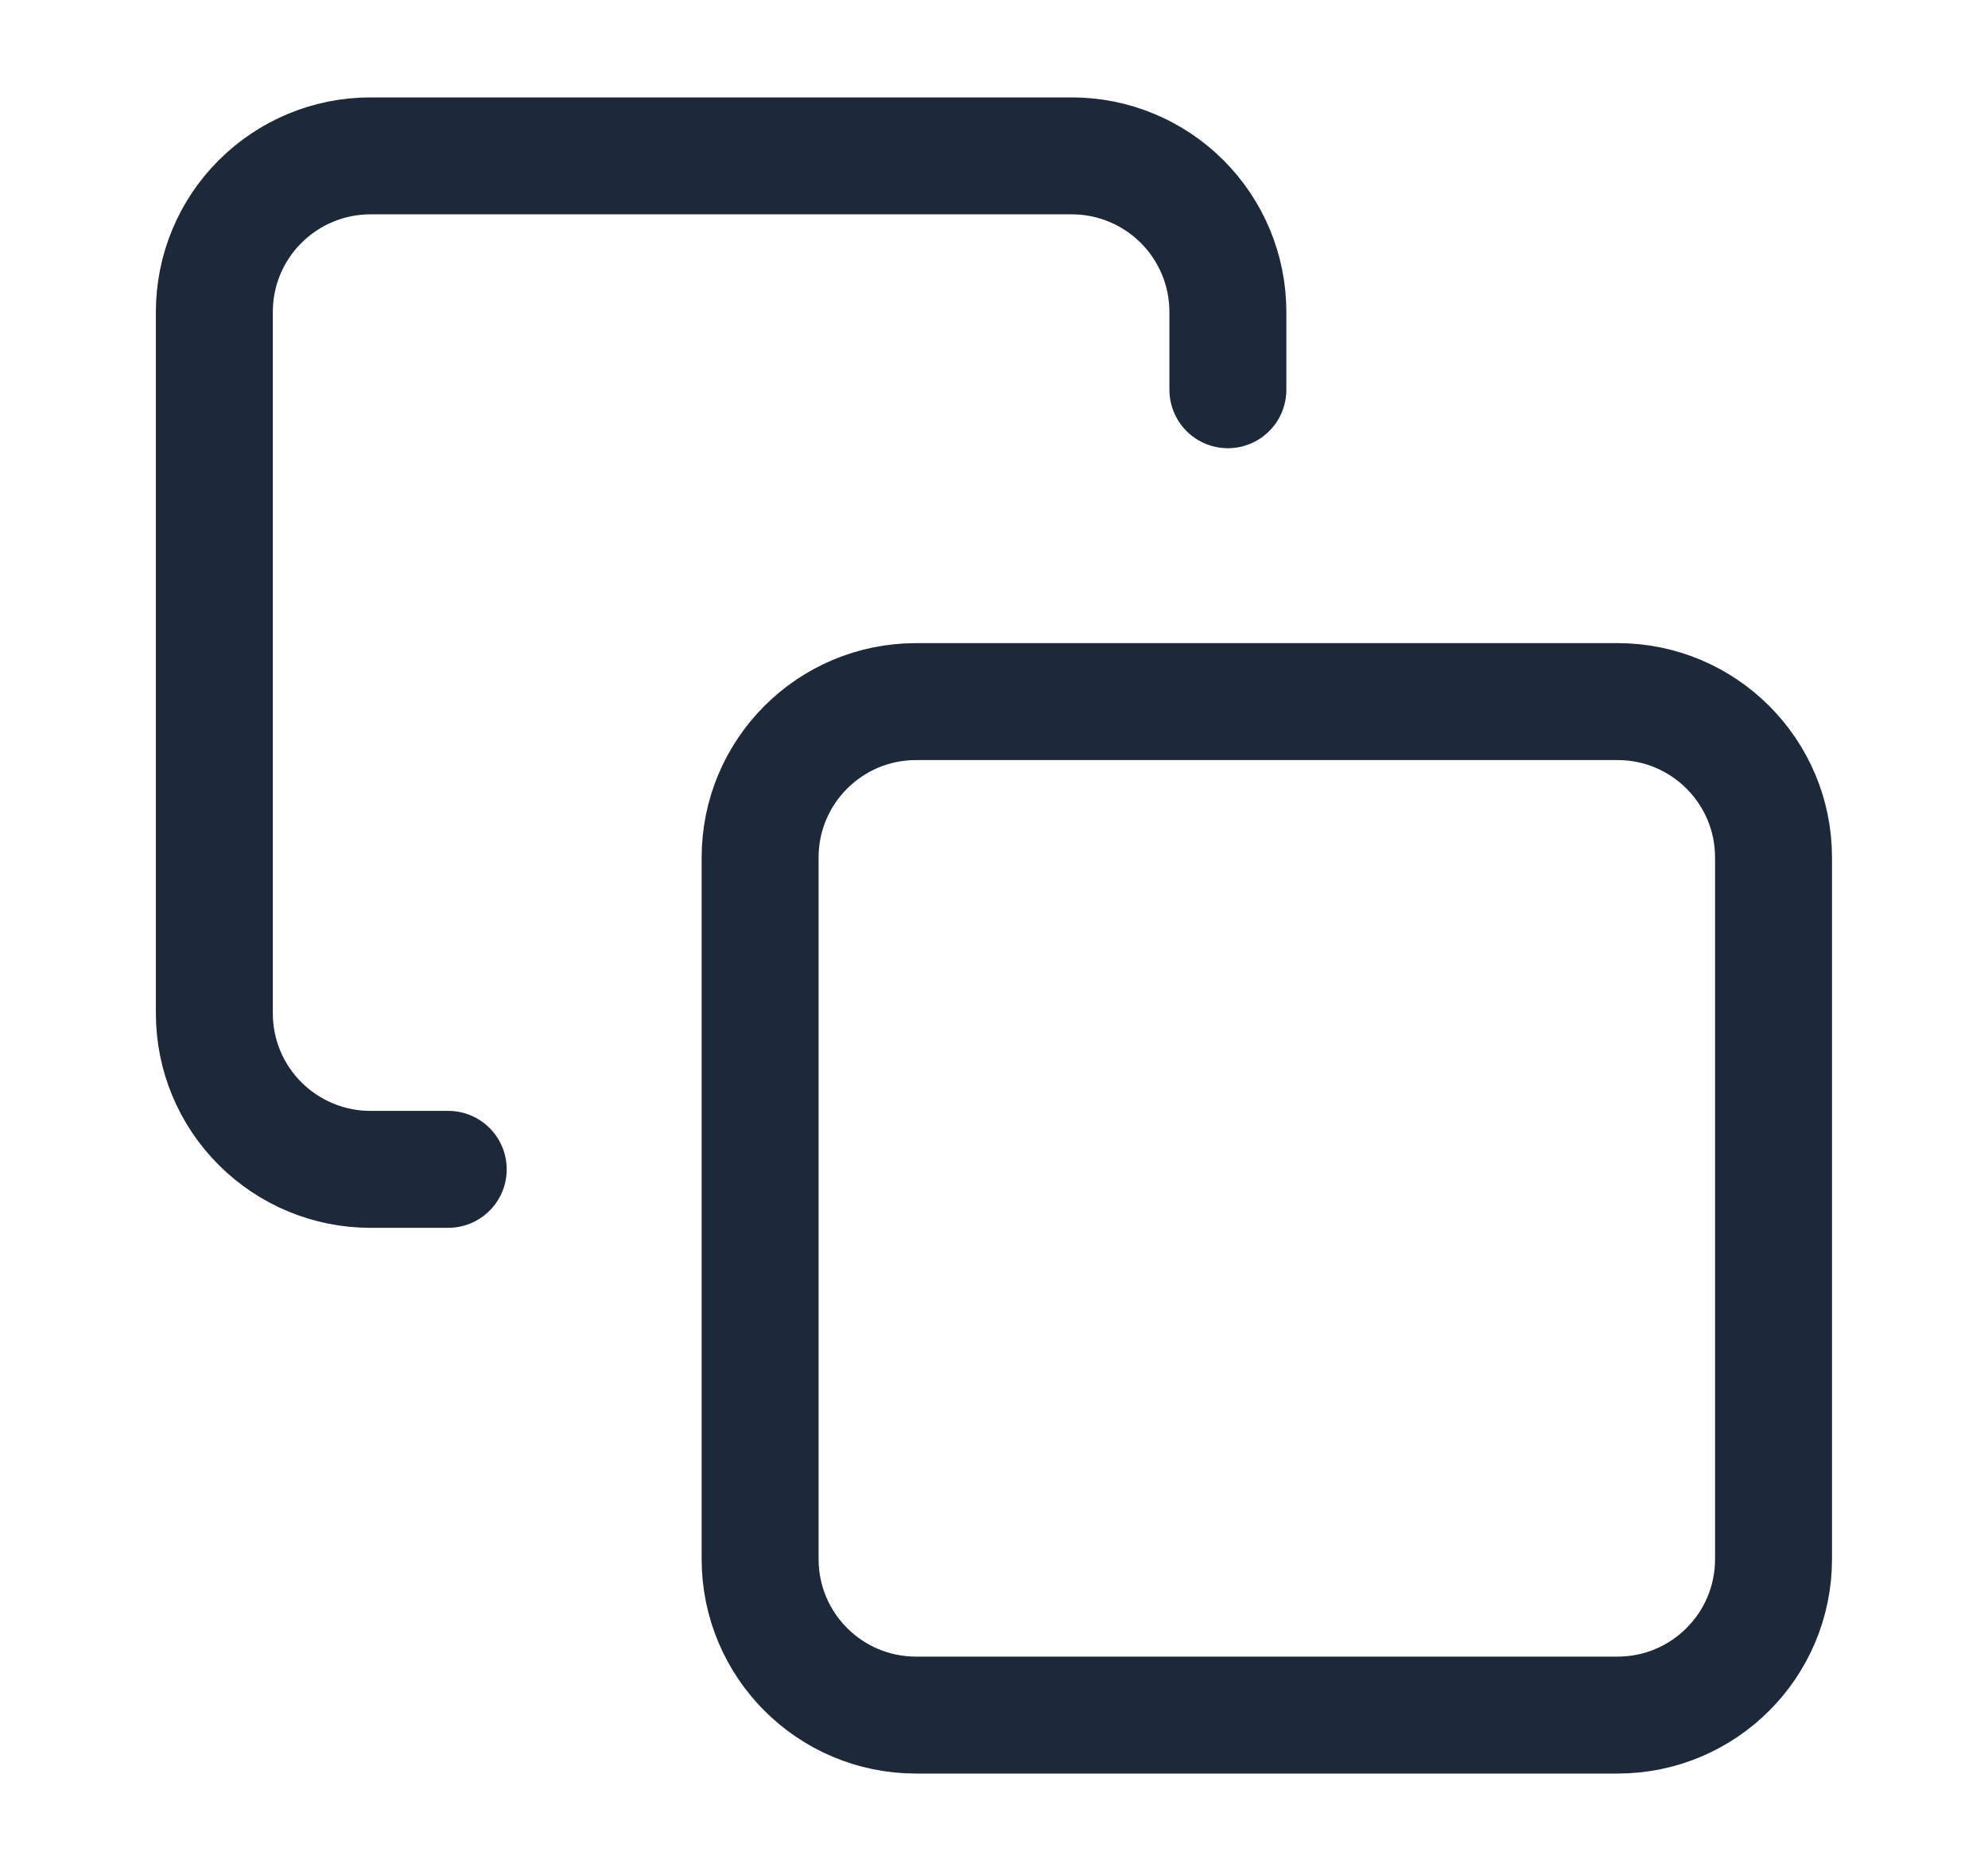 <svg width="17" height="16" viewBox="0 0 17 16" fill="none" xmlns="http://www.w3.org/2000/svg">
<path d="M3.833 10H3.166C2.813 10 2.474 9.859 2.224 9.609C1.973 9.359 1.833 9.02 1.833 8.667V2.667C1.833 2.313 1.973 1.974 2.224 1.724C2.474 1.474 2.813 1.333 3.166 1.333H9.166C9.52 1.333 9.859 1.474 10.109 1.724C10.359 1.974 10.5 2.313 10.5 2.667V3.333M7.833 6H13.833C14.569 6 15.166 6.597 15.166 7.333V13.333C15.166 14.07 14.569 14.667 13.833 14.667H7.833C7.097 14.667 6.5 14.07 6.5 13.333V7.333C6.5 6.597 7.097 6 7.833 6Z" stroke="#1D2939" stroke-linecap="round" stroke-linejoin="round"/>
</svg>
